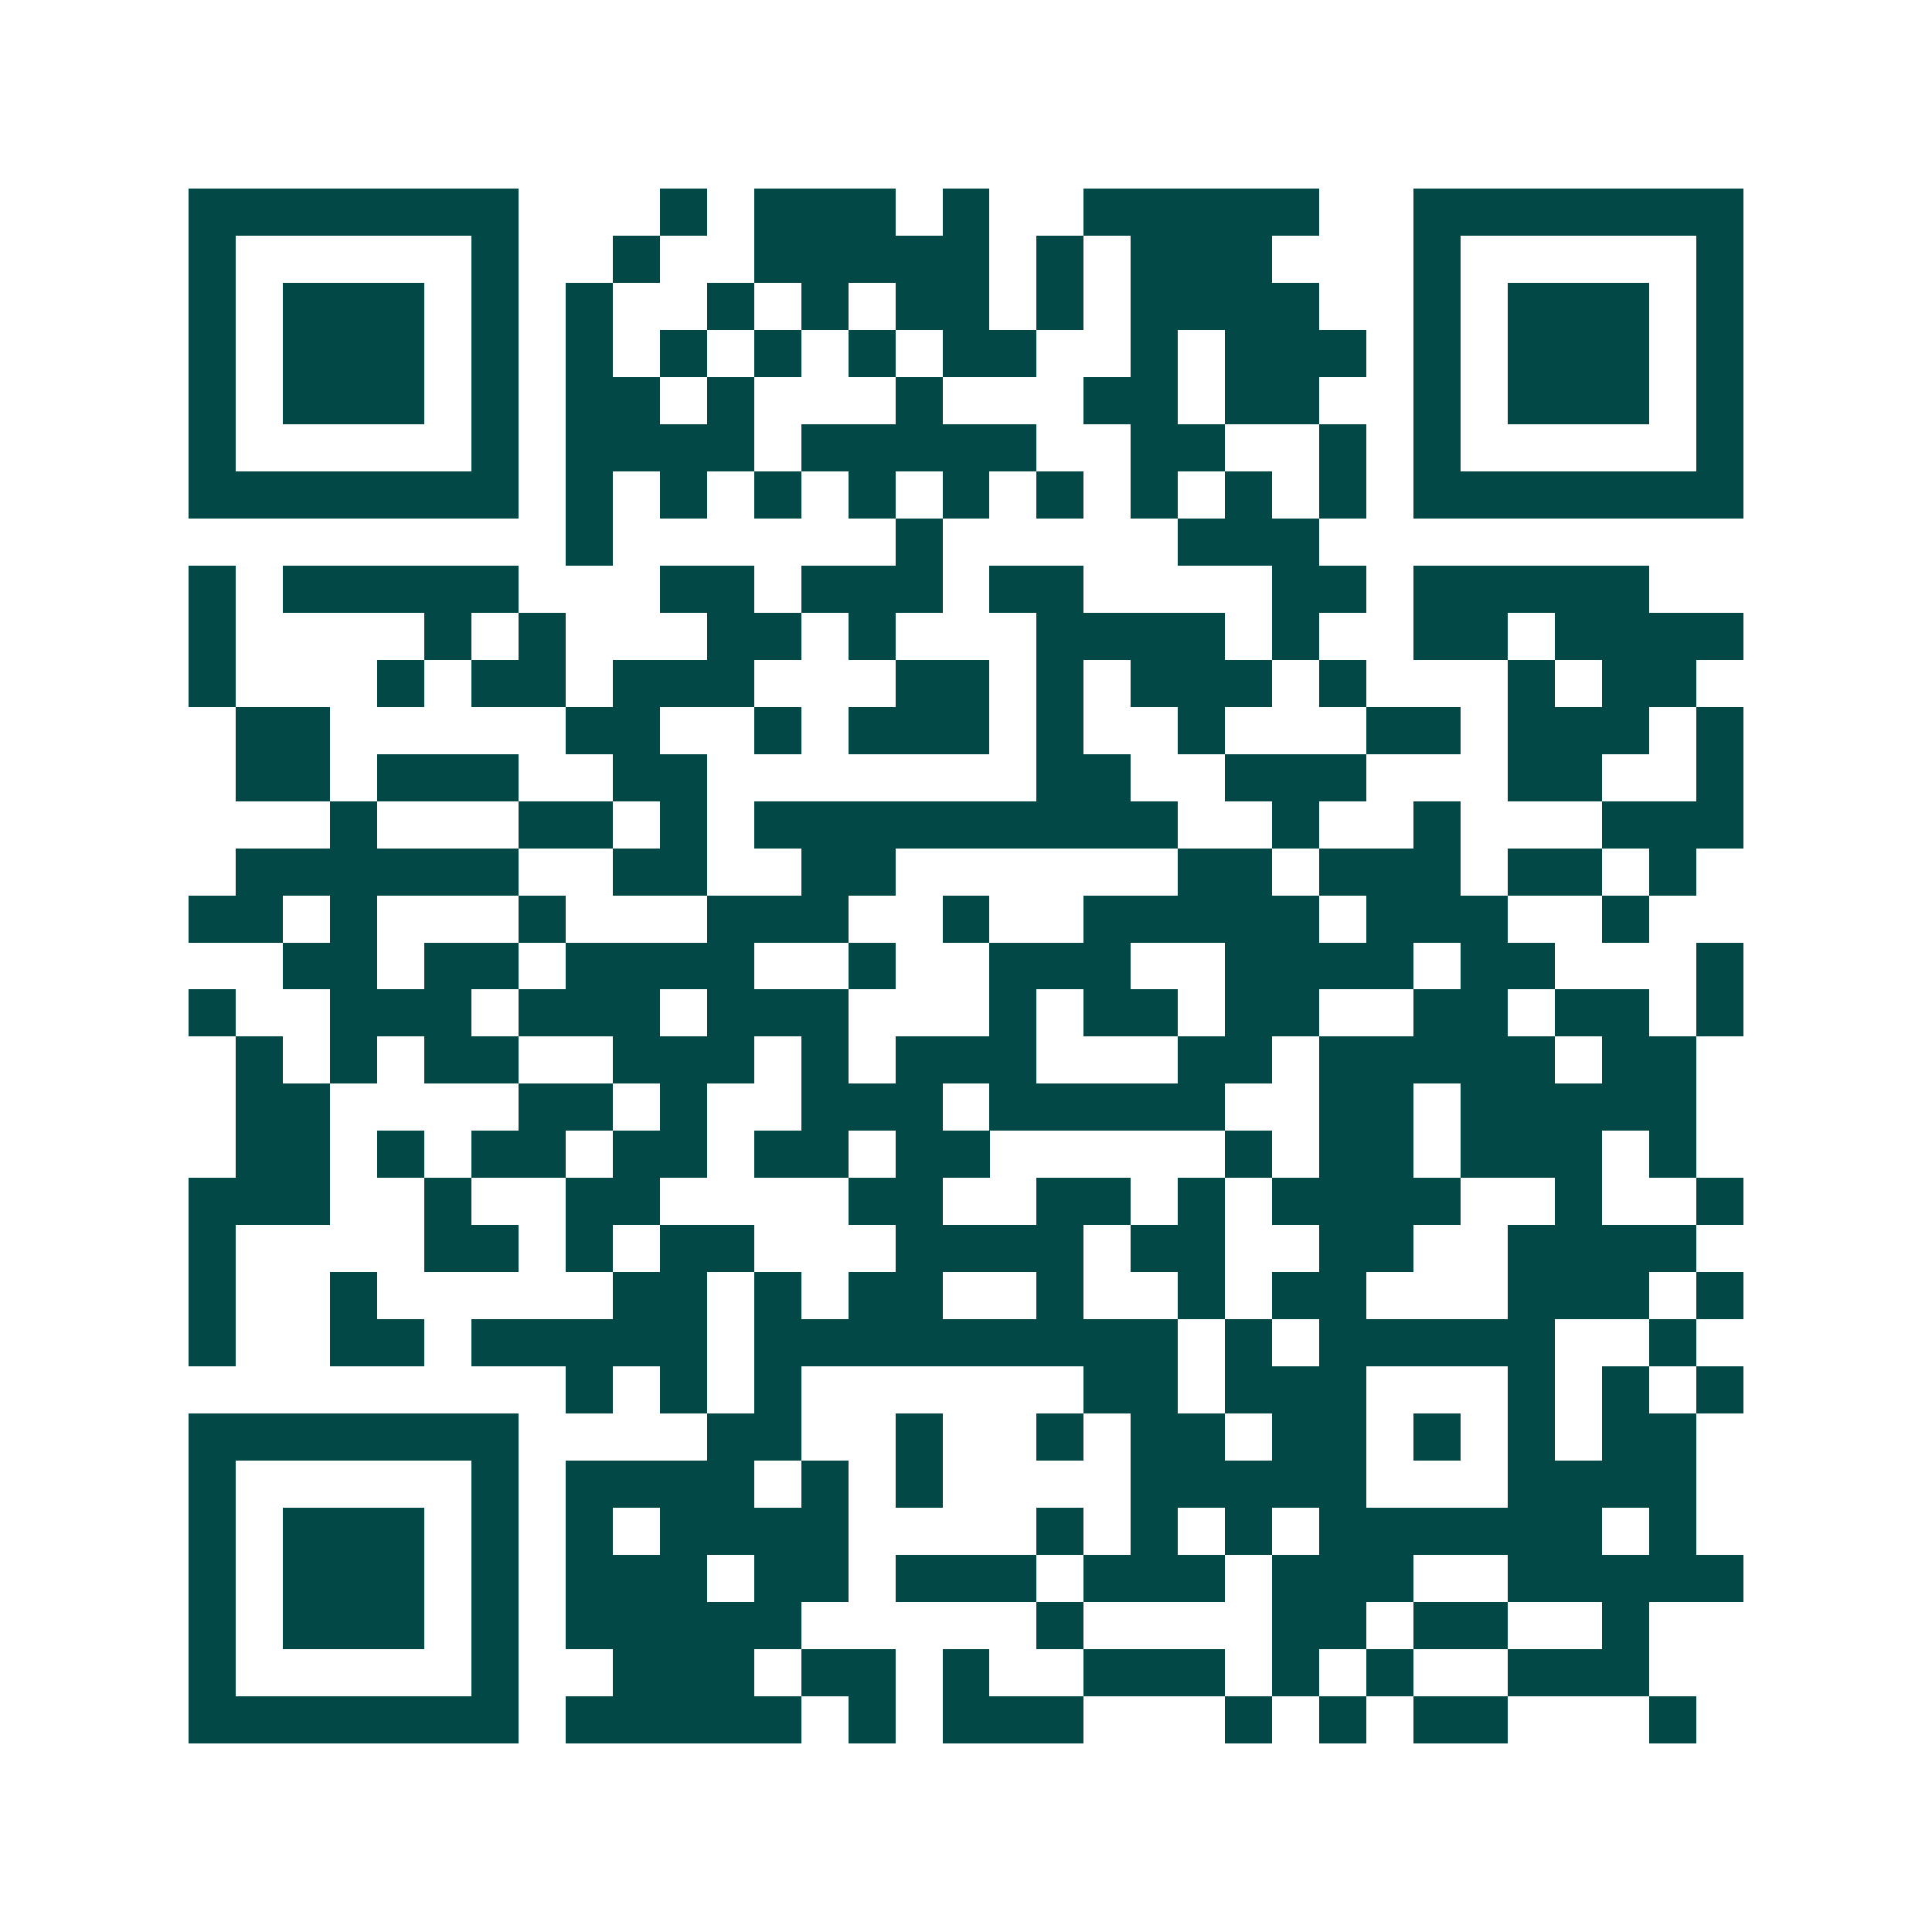 <svg xmlns="http://www.w3.org/2000/svg" width="200" height="200" viewBox="0 0 41 41" shape-rendering="crispEdges"><path fill="#ffffff" d="M0 0h41v41H0z"/><path stroke="#014847" d="M4 4.5h7m3 0h1m1 0h3m1 0h1m2 0h5m2 0h7M4 5.5h1m5 0h1m2 0h1m2 0h5m1 0h1m1 0h3m3 0h1m5 0h1M4 6.5h1m1 0h3m1 0h1m1 0h1m2 0h1m1 0h1m1 0h2m1 0h1m1 0h4m2 0h1m1 0h3m1 0h1M4 7.5h1m1 0h3m1 0h1m1 0h1m1 0h1m1 0h1m1 0h1m1 0h2m2 0h1m1 0h3m1 0h1m1 0h3m1 0h1M4 8.5h1m1 0h3m1 0h1m1 0h2m1 0h1m3 0h1m3 0h2m1 0h2m2 0h1m1 0h3m1 0h1M4 9.5h1m5 0h1m1 0h4m1 0h5m2 0h2m2 0h1m1 0h1m5 0h1M4 10.5h7m1 0h1m1 0h1m1 0h1m1 0h1m1 0h1m1 0h1m1 0h1m1 0h1m1 0h1m1 0h7M12 11.5h1m6 0h1m5 0h3M4 12.5h1m1 0h5m3 0h2m1 0h3m1 0h2m4 0h2m1 0h5M4 13.5h1m4 0h1m1 0h1m3 0h2m1 0h1m3 0h4m1 0h1m2 0h2m1 0h4M4 14.5h1m3 0h1m1 0h2m1 0h3m3 0h2m1 0h1m1 0h3m1 0h1m3 0h1m1 0h2M5 15.5h2m5 0h2m2 0h1m1 0h3m1 0h1m2 0h1m3 0h2m1 0h3m1 0h1M5 16.5h2m1 0h3m2 0h2m7 0h2m2 0h3m3 0h2m2 0h1M7 17.5h1m3 0h2m1 0h1m1 0h9m2 0h1m2 0h1m3 0h3M5 18.5h6m2 0h2m2 0h2m6 0h2m1 0h3m1 0h2m1 0h1M4 19.5h2m1 0h1m3 0h1m3 0h3m2 0h1m2 0h5m1 0h3m2 0h1M6 20.5h2m1 0h2m1 0h4m2 0h1m2 0h3m2 0h4m1 0h2m3 0h1M4 21.5h1m2 0h3m1 0h3m1 0h3m3 0h1m1 0h2m1 0h2m2 0h2m1 0h2m1 0h1M5 22.5h1m1 0h1m1 0h2m2 0h3m1 0h1m1 0h3m3 0h2m1 0h5m1 0h2M5 23.5h2m4 0h2m1 0h1m2 0h3m1 0h5m2 0h2m1 0h5M5 24.5h2m1 0h1m1 0h2m1 0h2m1 0h2m1 0h2m5 0h1m1 0h2m1 0h3m1 0h1M4 25.5h3m2 0h1m2 0h2m4 0h2m2 0h2m1 0h1m1 0h4m2 0h1m2 0h1M4 26.5h1m4 0h2m1 0h1m1 0h2m3 0h4m1 0h2m2 0h2m2 0h4M4 27.5h1m2 0h1m5 0h2m1 0h1m1 0h2m2 0h1m2 0h1m1 0h2m3 0h3m1 0h1M4 28.5h1m2 0h2m1 0h5m1 0h9m1 0h1m1 0h5m2 0h1M12 29.5h1m1 0h1m1 0h1m6 0h2m1 0h3m3 0h1m1 0h1m1 0h1M4 30.5h7m4 0h2m2 0h1m2 0h1m1 0h2m1 0h2m1 0h1m1 0h1m1 0h2M4 31.5h1m5 0h1m1 0h4m1 0h1m1 0h1m4 0h5m3 0h4M4 32.5h1m1 0h3m1 0h1m1 0h1m1 0h4m4 0h1m1 0h1m1 0h1m1 0h6m1 0h1M4 33.5h1m1 0h3m1 0h1m1 0h3m1 0h2m1 0h3m1 0h3m1 0h3m2 0h5M4 34.5h1m1 0h3m1 0h1m1 0h5m5 0h1m4 0h2m1 0h2m2 0h1M4 35.5h1m5 0h1m2 0h3m1 0h2m1 0h1m2 0h3m1 0h1m1 0h1m2 0h3M4 36.5h7m1 0h5m1 0h1m1 0h3m3 0h1m1 0h1m1 0h2m3 0h1"/></svg>
